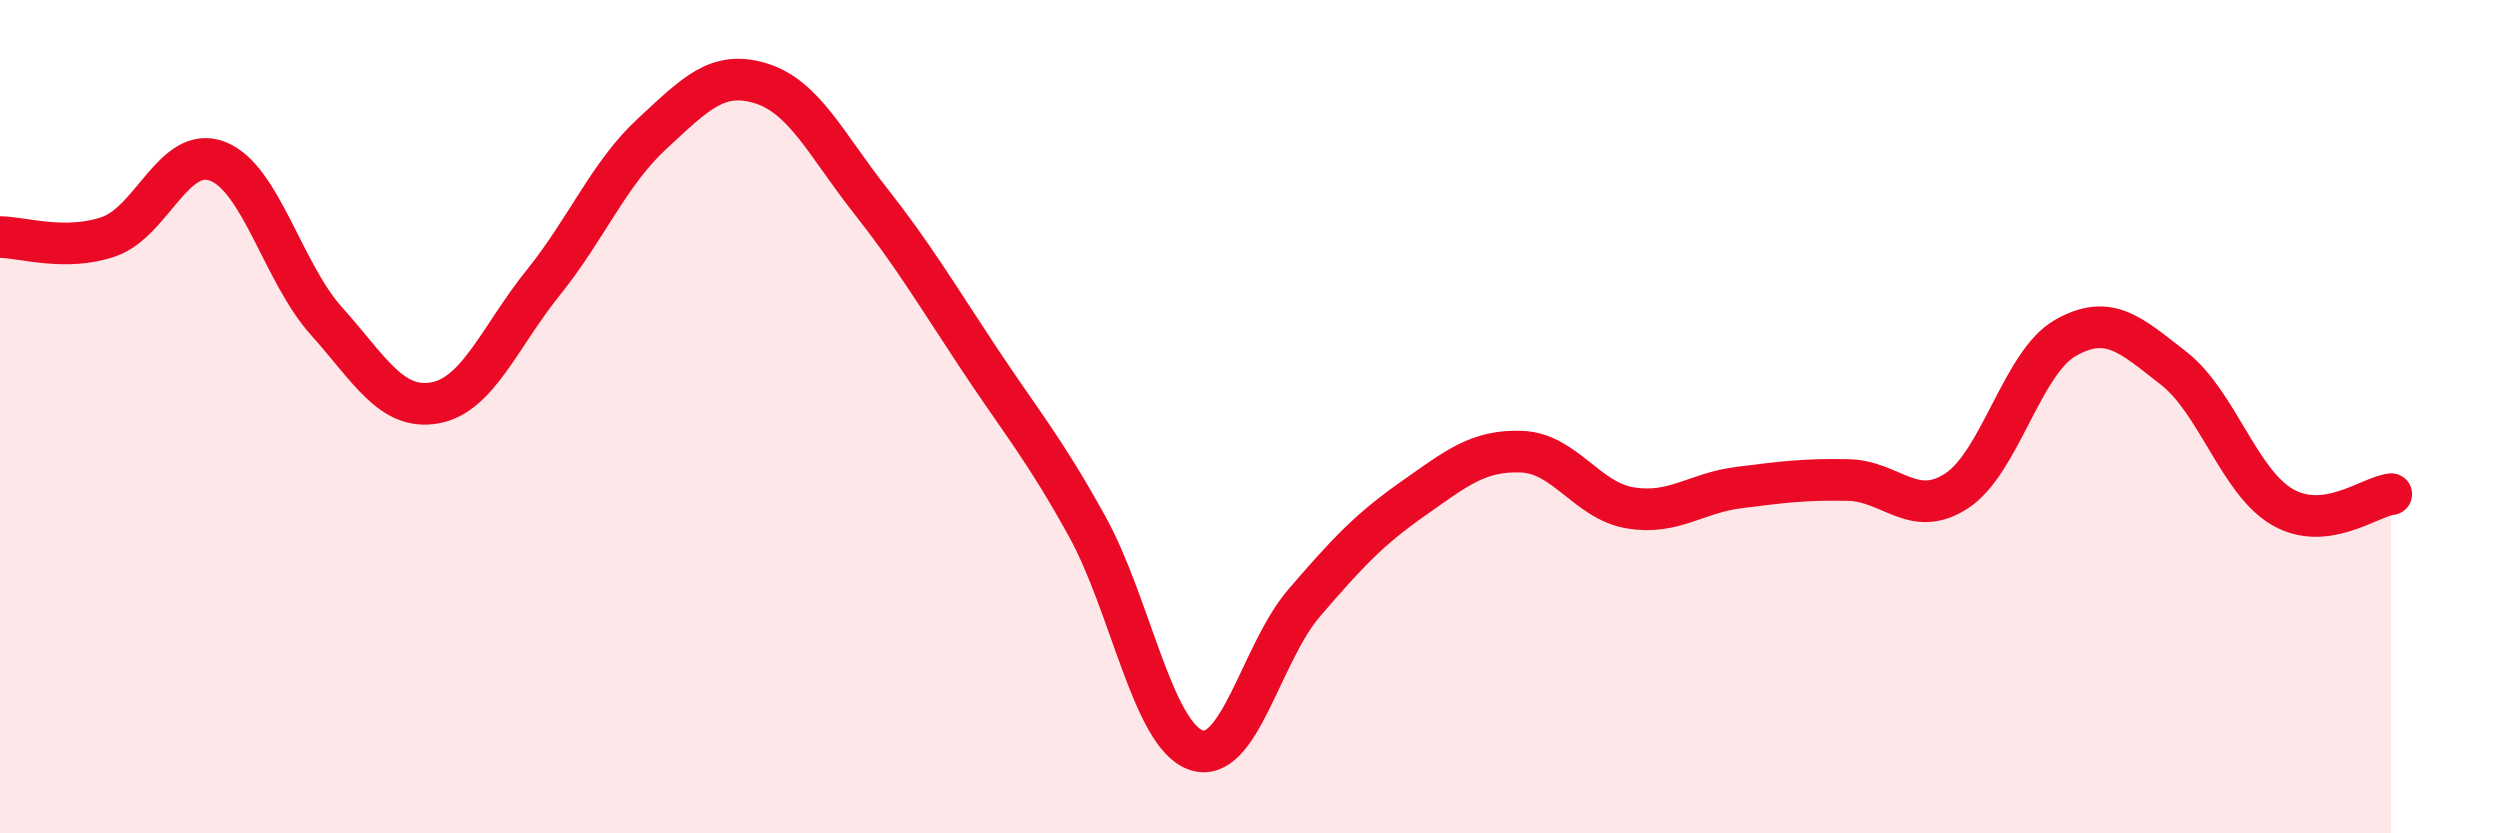 
    <svg width="60" height="20" viewBox="0 0 60 20" xmlns="http://www.w3.org/2000/svg">
      <path
        d="M 0,5.69 C 0.52,5.69 1.57,6.04 2.61,5.68 C 3.65,5.32 4.18,3.47 5.22,3.87 C 6.26,4.27 6.79,6.54 7.83,7.7 C 8.87,8.86 9.39,9.85 10.43,9.67 C 11.47,9.49 12,8.07 13.04,6.78 C 14.08,5.49 14.61,4.17 15.65,3.21 C 16.69,2.25 17.22,1.68 18.26,2 C 19.3,2.32 19.83,3.47 20.87,4.79 C 21.91,6.11 22.44,7.01 23.48,8.58 C 24.52,10.15 25.05,10.75 26.09,12.63 C 27.13,14.51 27.66,17.63 28.7,18 C 29.74,18.37 30.26,15.68 31.3,14.47 C 32.34,13.26 32.87,12.7 33.91,11.97 C 34.95,11.24 35.48,10.8 36.52,10.84 C 37.56,10.88 38.09,12.02 39.13,12.19 C 40.17,12.36 40.7,11.83 41.74,11.7 C 42.78,11.57 43.31,11.5 44.35,11.52 C 45.39,11.54 45.92,12.46 46.96,11.78 C 48,11.1 48.53,8.7 49.57,8.11 C 50.61,7.52 51.13,8.03 52.17,8.84 C 53.21,9.65 53.74,11.57 54.78,12.17 C 55.82,12.77 56.87,11.92 57.39,11.86L57.39 20L0 20Z"
        fill="#EB0A25"
        opacity="0.1"
        stroke-linecap="round"
        stroke-linejoin="round"
      />
      <path
        d="M 0,5.69 C 0.52,5.69 1.57,6.04 2.61,5.68 C 3.65,5.32 4.18,3.47 5.22,3.87 C 6.26,4.27 6.79,6.54 7.83,7.7 C 8.87,8.86 9.39,9.85 10.43,9.67 C 11.47,9.49 12,8.07 13.04,6.78 C 14.08,5.49 14.61,4.17 15.65,3.21 C 16.69,2.25 17.22,1.68 18.26,2 C 19.3,2.32 19.83,3.47 20.87,4.79 C 21.91,6.11 22.44,7.01 23.48,8.58 C 24.52,10.15 25.05,10.75 26.09,12.63 C 27.13,14.51 27.66,17.63 28.7,18 C 29.74,18.37 30.26,15.68 31.3,14.47 C 32.34,13.26 32.87,12.7 33.91,11.97 C 34.95,11.24 35.48,10.8 36.52,10.84 C 37.56,10.88 38.09,12.02 39.13,12.19 C 40.17,12.36 40.7,11.83 41.74,11.7 C 42.78,11.57 43.31,11.5 44.35,11.52 C 45.39,11.54 45.92,12.46 46.96,11.78 C 48,11.1 48.53,8.7 49.57,8.11 C 50.61,7.52 51.13,8.03 52.17,8.84 C 53.21,9.65 53.74,11.57 54.78,12.17 C 55.82,12.77 56.87,11.92 57.39,11.86"
        stroke="#EB0A25"
        stroke-width="1"
        fill="none"
        stroke-linecap="round"
        stroke-linejoin="round"
      />
    </svg>
  